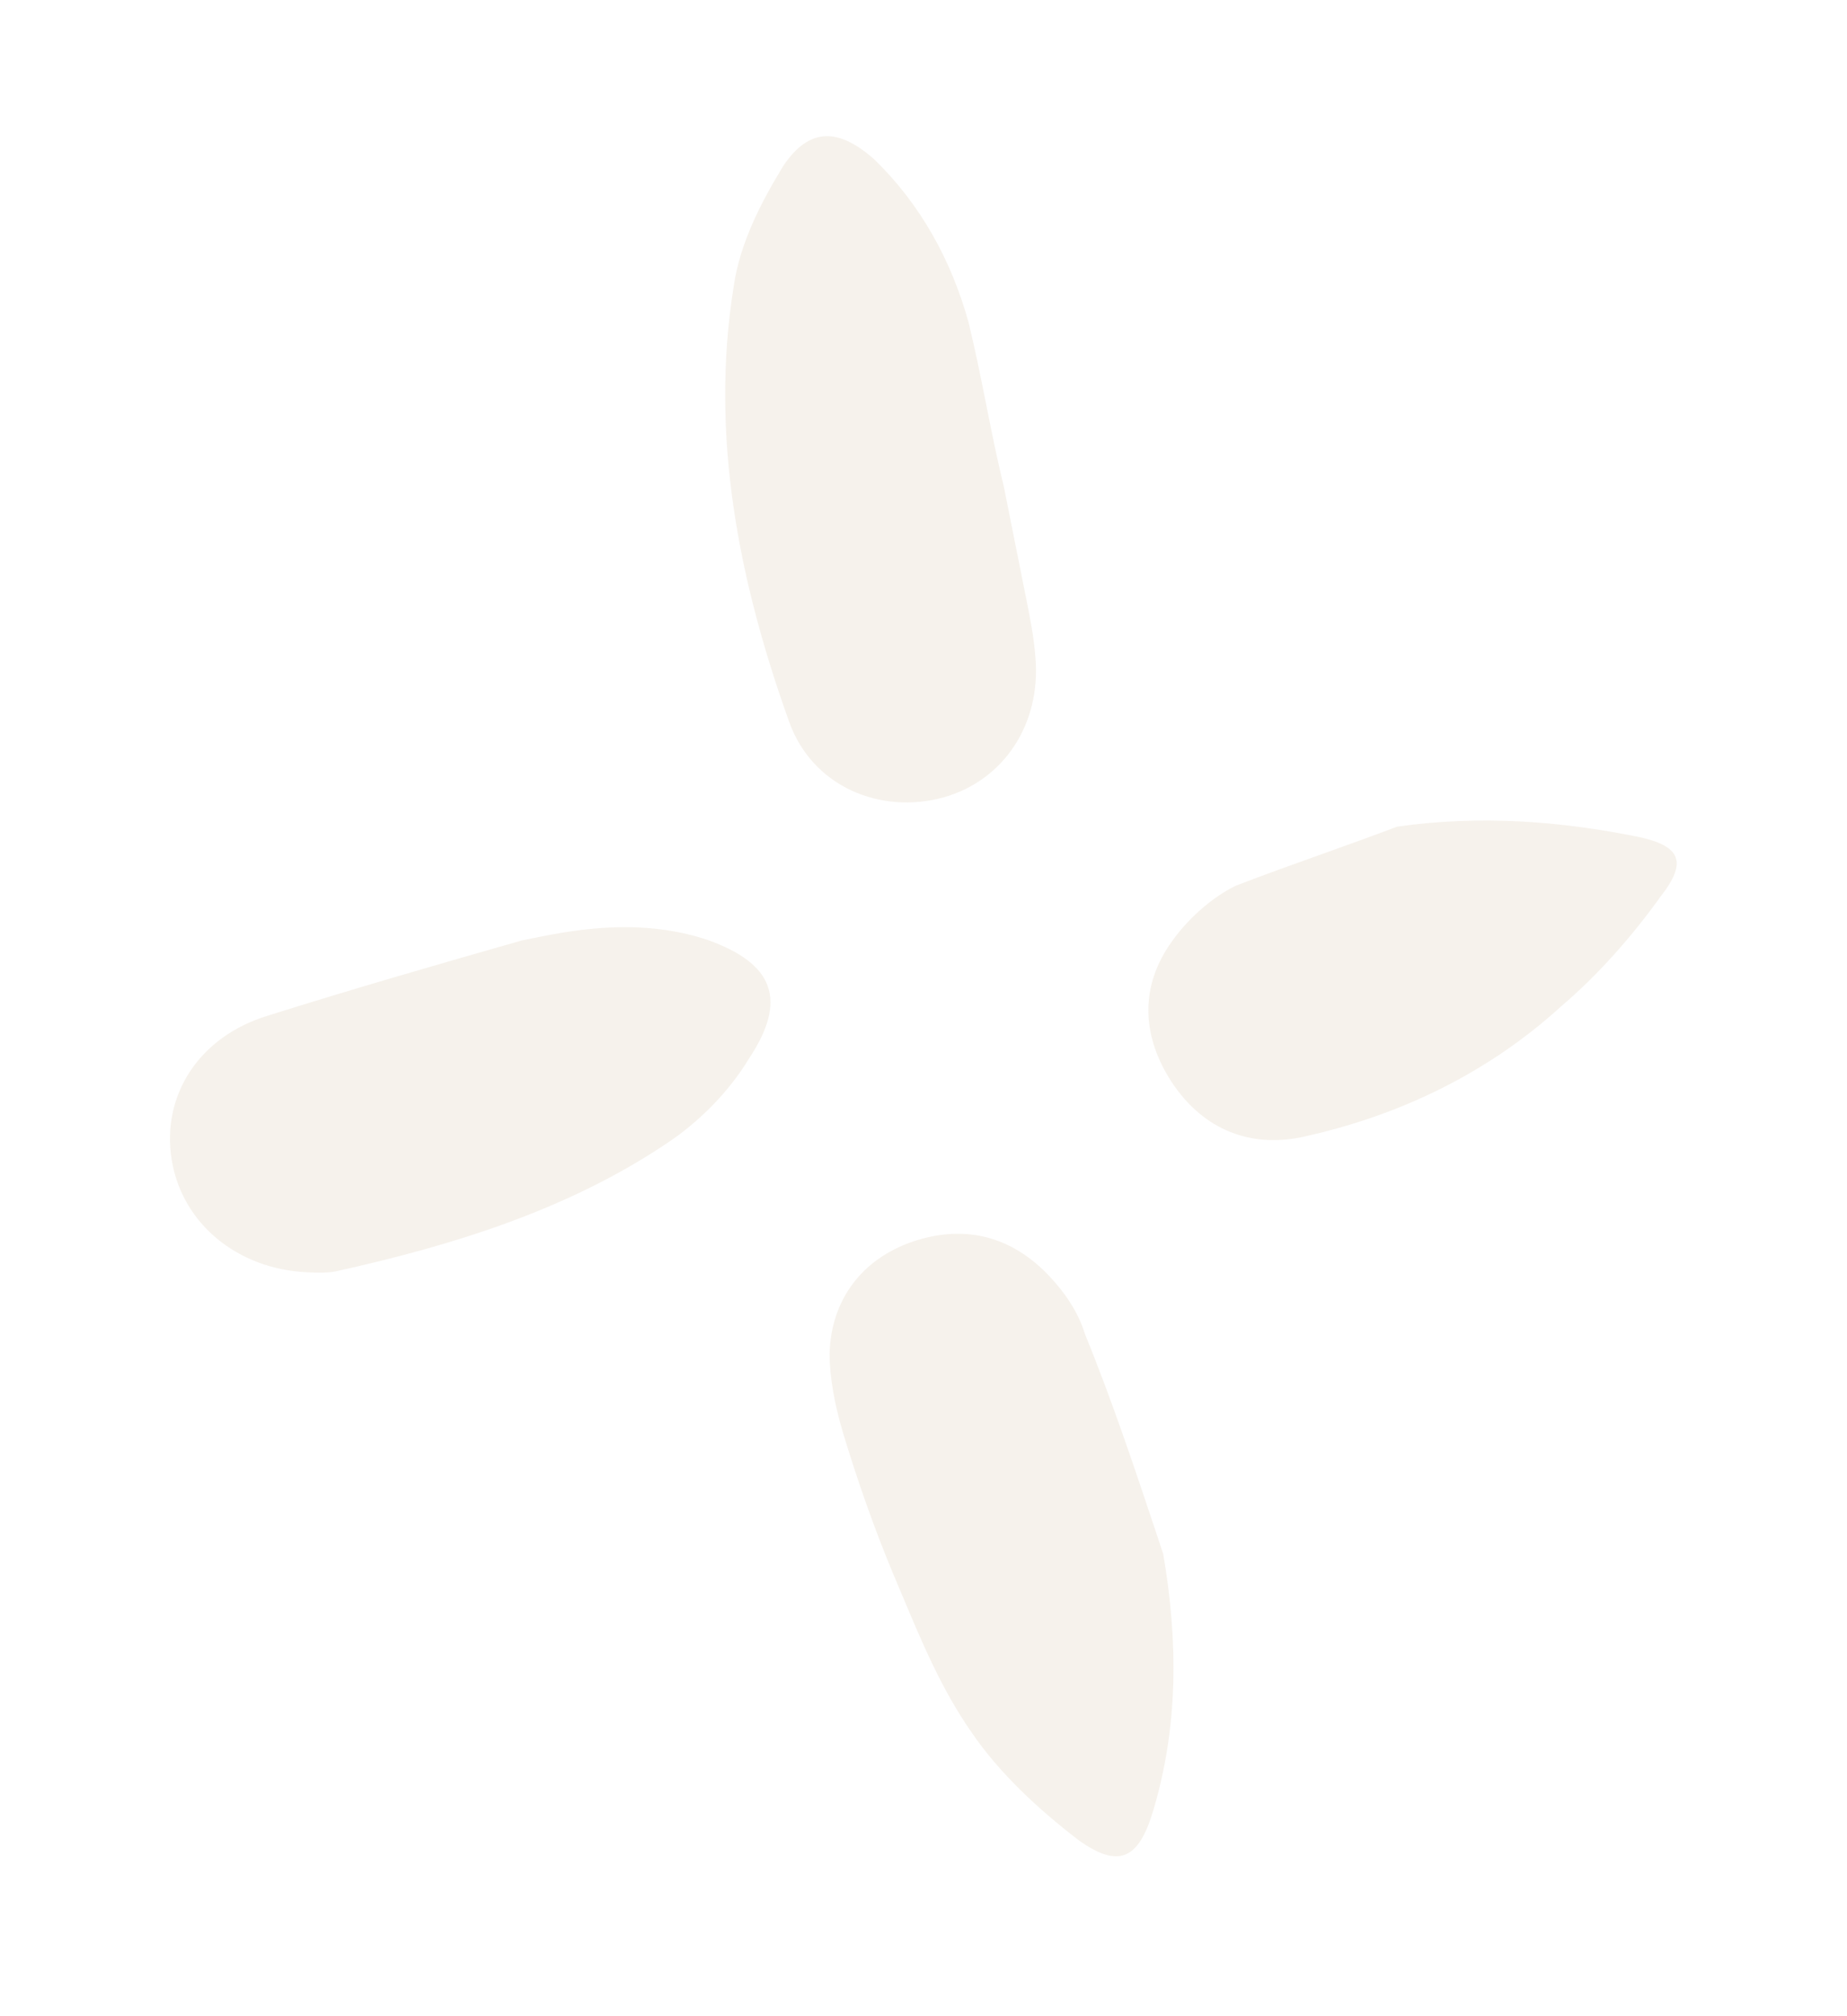 <?xml version="1.0" encoding="UTF-8"?> <svg xmlns="http://www.w3.org/2000/svg" width="373" height="407" viewBox="0 0 373 407" fill="none"><path fill-rule="evenodd" clip-rule="evenodd" d="M207.282 121.072L202.724 98.262C201.395 92.845 200.303 87.38 199.199 81.856L199.198 81.855C198.095 76.331 196.979 70.747 195.602 65.093C192.088 52.452 185.912 41.331 176.695 32.301C169.473 25.837 163.486 25.551 158.162 33.534C153.694 40.851 149.416 49.118 148.179 57.767C143.327 87.893 149.214 117.356 159.284 145.489C163.938 158.89 177.908 164.499 190.549 160.985C202.714 157.566 210.319 146.163 209.086 132.572C208.801 128.675 208.042 124.874 207.282 121.072L207.282 121.072ZM232.902 365.51C237.942 348.689 237.945 331.392 234.907 313.714C234.647 312.935 234.387 312.154 234.127 311.372L234.127 311.371C229.436 297.281 224.628 282.841 219.138 269.424C217.713 264.767 214.958 260.87 211.822 257.543C204.315 249.653 194.907 247.086 184.262 250.695C174.092 254.21 167.819 262.382 167.532 273.312C167.531 278.254 168.67 283.956 170.19 289.088C173.134 298.878 176.554 308.572 180.354 317.697C181 319.213 181.637 320.731 182.273 322.248L182.274 322.251C186.223 331.668 190.152 341.037 196.125 349.632C201.731 357.901 209.618 365.221 217.79 371.494C225.867 377.293 229.954 375.488 232.902 365.51ZM109.666 189.012C120.596 186.828 131.81 186.07 142.929 189.778C156.234 194.533 159.179 201.851 151.194 213.824C147.106 220.571 140.927 226.748 134.369 231.024C114.314 244.42 91.028 251.544 67.838 256.672C65.937 257.052 63.941 256.957 61.946 256.862C47.975 256.194 36.762 247.068 34.673 234.143C32.585 221.217 40.095 209.339 54.066 205.064C71.269 199.65 88.091 194.806 105.389 189.867L109.666 189.012ZM331.013 168.991C315.047 165.757 298.986 164.519 282.164 166.892C277.029 168.839 271.874 170.682 266.766 172.509C260.905 174.605 255.105 176.679 249.468 178.861C244.526 181.331 239.488 185.797 236.066 190.929C229.982 200.052 230.931 209.746 236.632 218.49C242.997 228.09 252.691 232.083 264.001 229.329C282.914 225.056 300.497 216.6 315.136 203.297C322.74 196.836 329.584 189.044 335.383 180.967C340.896 173.935 339.281 170.798 331.013 168.991Z" fill="#F0E9E0" fill-opacity="0.6"></path></svg> 
